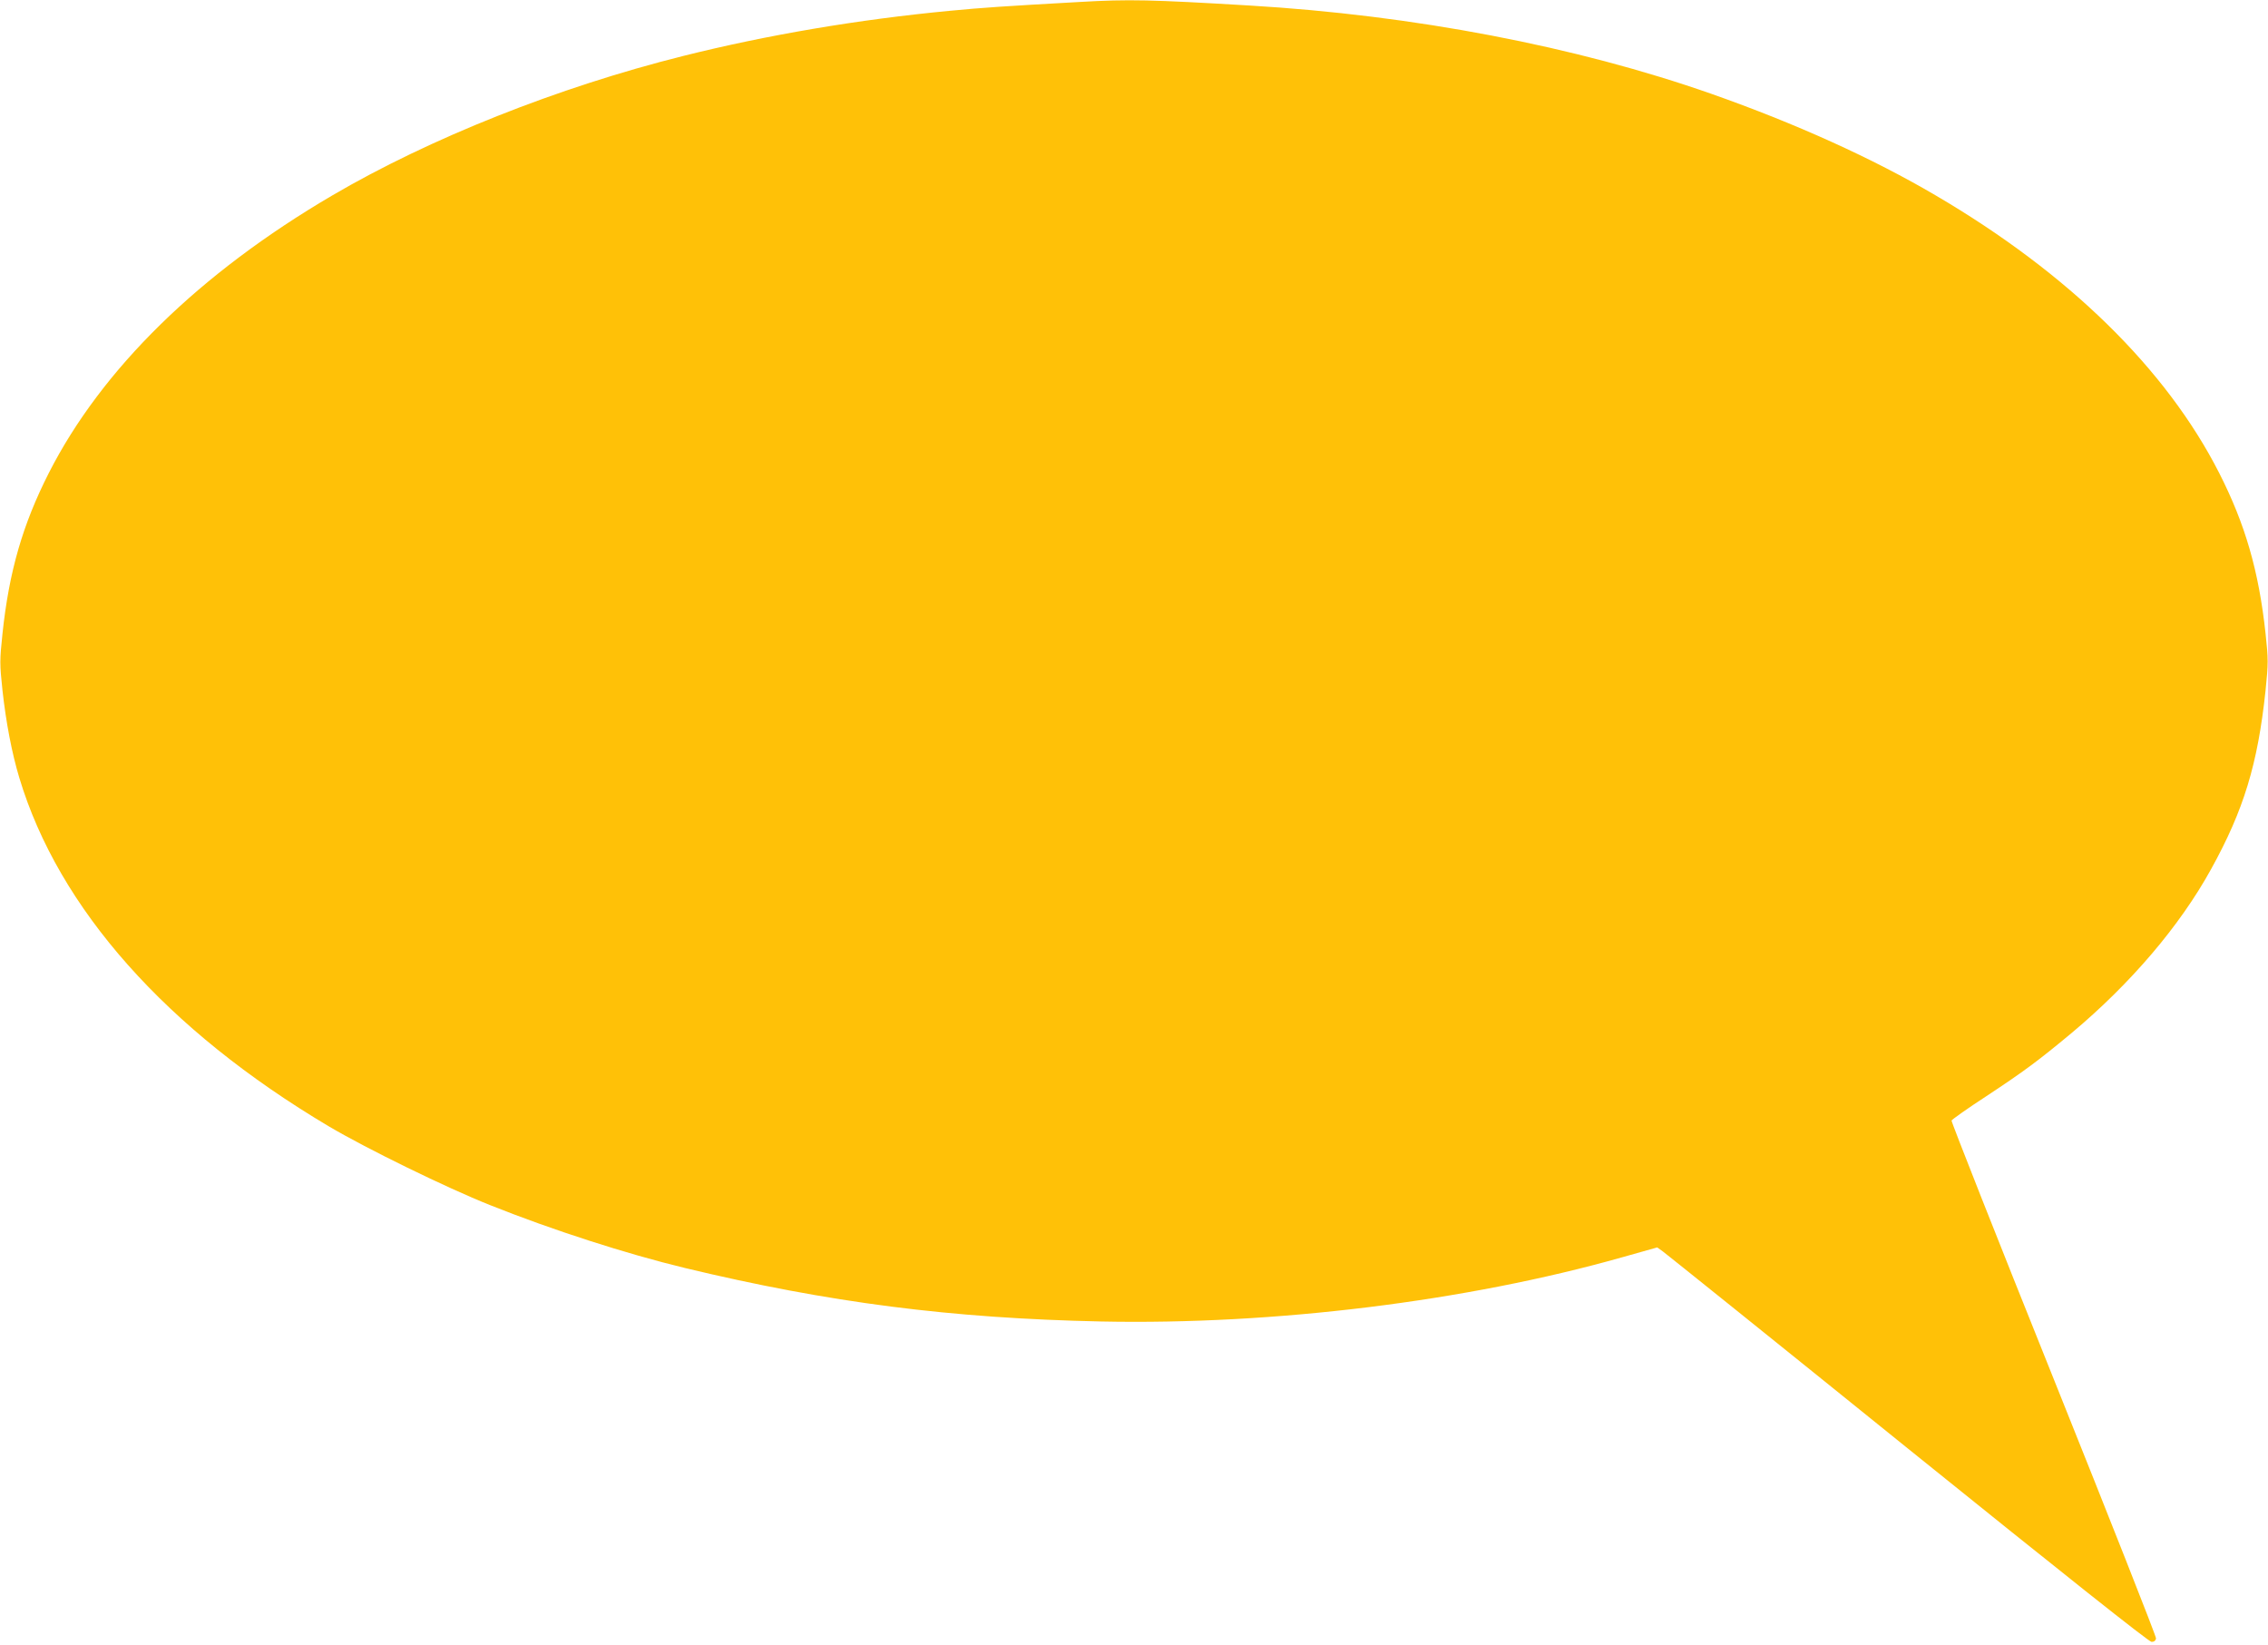 <?xml version="1.0" standalone="no"?>
<!DOCTYPE svg PUBLIC "-//W3C//DTD SVG 20010904//EN"
 "http://www.w3.org/TR/2001/REC-SVG-20010904/DTD/svg10.dtd">
<svg version="1.0" xmlns="http://www.w3.org/2000/svg"
 width="1280pt" height="928pt" viewBox="0 0 1280 928"
 preserveAspectRatio="xMidYMid meet">
<g transform="translate(0,928) scale(0.1,-0.1)"
fill="#ffc107" stroke="none">
<path d="M6095 9269 c-428 -24 -549 -32 -735 -50 -516 -49 -1030 -136 -1505
-255 -704 -176 -1431 -465 -1980 -787 -749 -439 -1301 -979 -1600 -1567 -147
-290 -224 -555 -261 -906 -16 -152 -16 -169 0 -320 20 -181 53 -354 95 -493
222 -738 831 -1423 1747 -1967 213 -126 663 -346 909 -444 353 -141 769 -275
1100 -355 815 -196 1503 -284 2350 -302 975 -20 2062 114 2939 362 l199 56 32
-23 c18 -13 641 -513 1384 -1113 882 -711 1359 -1090 1374 -1090 14 0 23 7 25
20 1 11 -259 670 -578 1465 -319 794 -578 1450 -576 1457 3 6 91 69 196 137
215 142 293 200 483 358 333 279 609 603 785 922 185 334 264 594 308 1008 16
158 16 175 0 325 -38 350 -114 614 -261 903 -299 588 -851 1128 -1600 1567
-357 210 -791 406 -1265 573 -766 269 -1681 444 -2610 499 -555 33 -678 36
-955 20z"/>
</g>
</svg>
